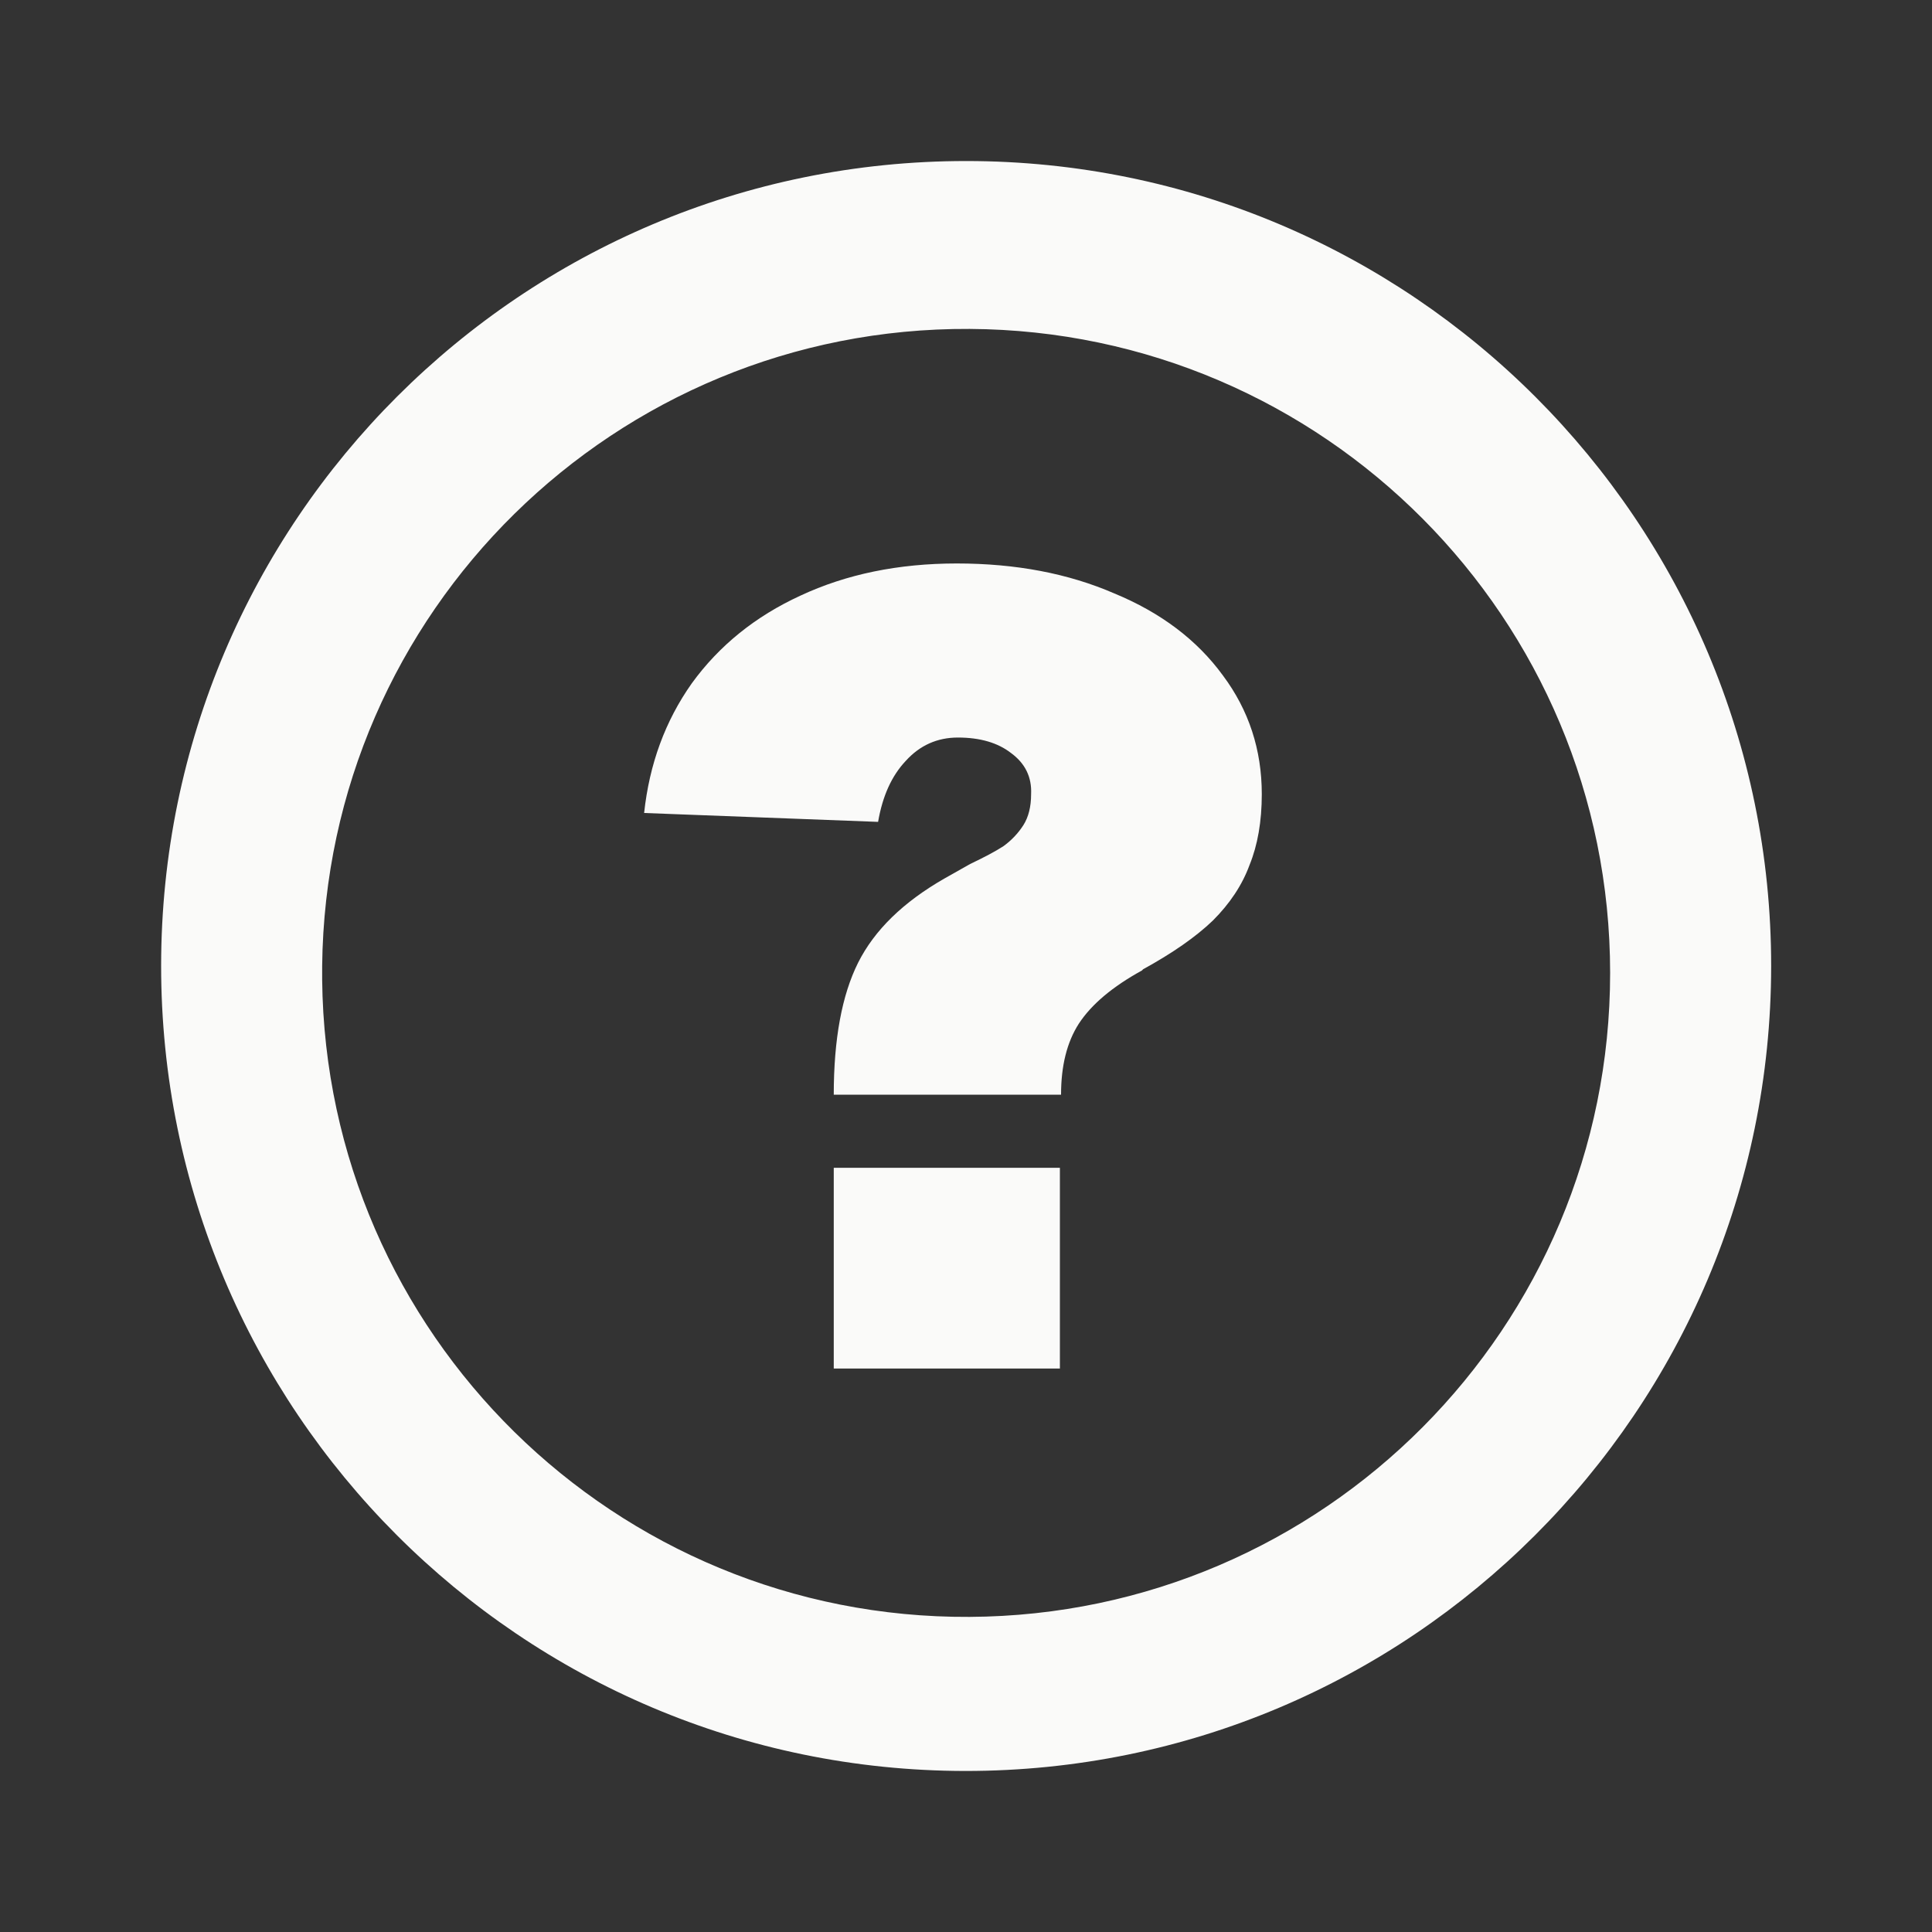 <svg width="20" height="20" viewBox="0 0 20 20" fill="none" xmlns="http://www.w3.org/2000/svg">
<rect x="0" y="0" width="20" height="20" fill="#333333" stroke="none"/>
<path d="M9.993 18.333C5.392 18.329 1.665 14.596 1.668 9.994C1.671 5.393 5.403 1.665 10.004 1.667C14.605 1.668 18.335 5.399 18.335 10C18.332 14.604 14.598 18.335 9.993 18.333ZM3.335 10.143C3.374 13.811 6.369 16.758 10.037 16.738C13.705 16.718 16.668 13.74 16.668 10.072C16.668 6.404 13.705 3.425 10.037 3.405C6.369 3.385 3.374 6.332 3.335 10V10.143Z" fill="#FAFAF9"/>
<path d="M8.631 11.332C8.631 10.758 8.715 10.302 8.883 9.966C9.052 9.629 9.35 9.338 9.779 9.093L10.043 8.944C10.188 8.875 10.303 8.814 10.387 8.76C10.471 8.699 10.54 8.626 10.594 8.542C10.647 8.458 10.674 8.351 10.674 8.221C10.682 8.045 10.613 7.903 10.467 7.796C10.33 7.689 10.146 7.635 9.916 7.635C9.702 7.635 9.522 7.716 9.377 7.876C9.231 8.03 9.136 8.24 9.09 8.508L6.668 8.416C6.722 7.911 6.886 7.463 7.162 7.073C7.445 6.683 7.82 6.38 8.286 6.166C8.761 5.944 9.3 5.833 9.905 5.833C10.517 5.833 11.06 5.937 11.535 6.143C12.017 6.342 12.392 6.625 12.66 6.993C12.928 7.352 13.062 7.762 13.062 8.221C13.062 8.504 13.019 8.749 12.935 8.955C12.859 9.162 12.732 9.353 12.556 9.529C12.38 9.698 12.139 9.866 11.833 10.034L11.822 10.046C11.516 10.214 11.298 10.398 11.168 10.597C11.045 10.788 10.984 11.033 10.984 11.332H8.631ZM10.972 12.089V14.167H8.631V12.089H10.972Z" fill="#FAFAF9"/>
</svg>
